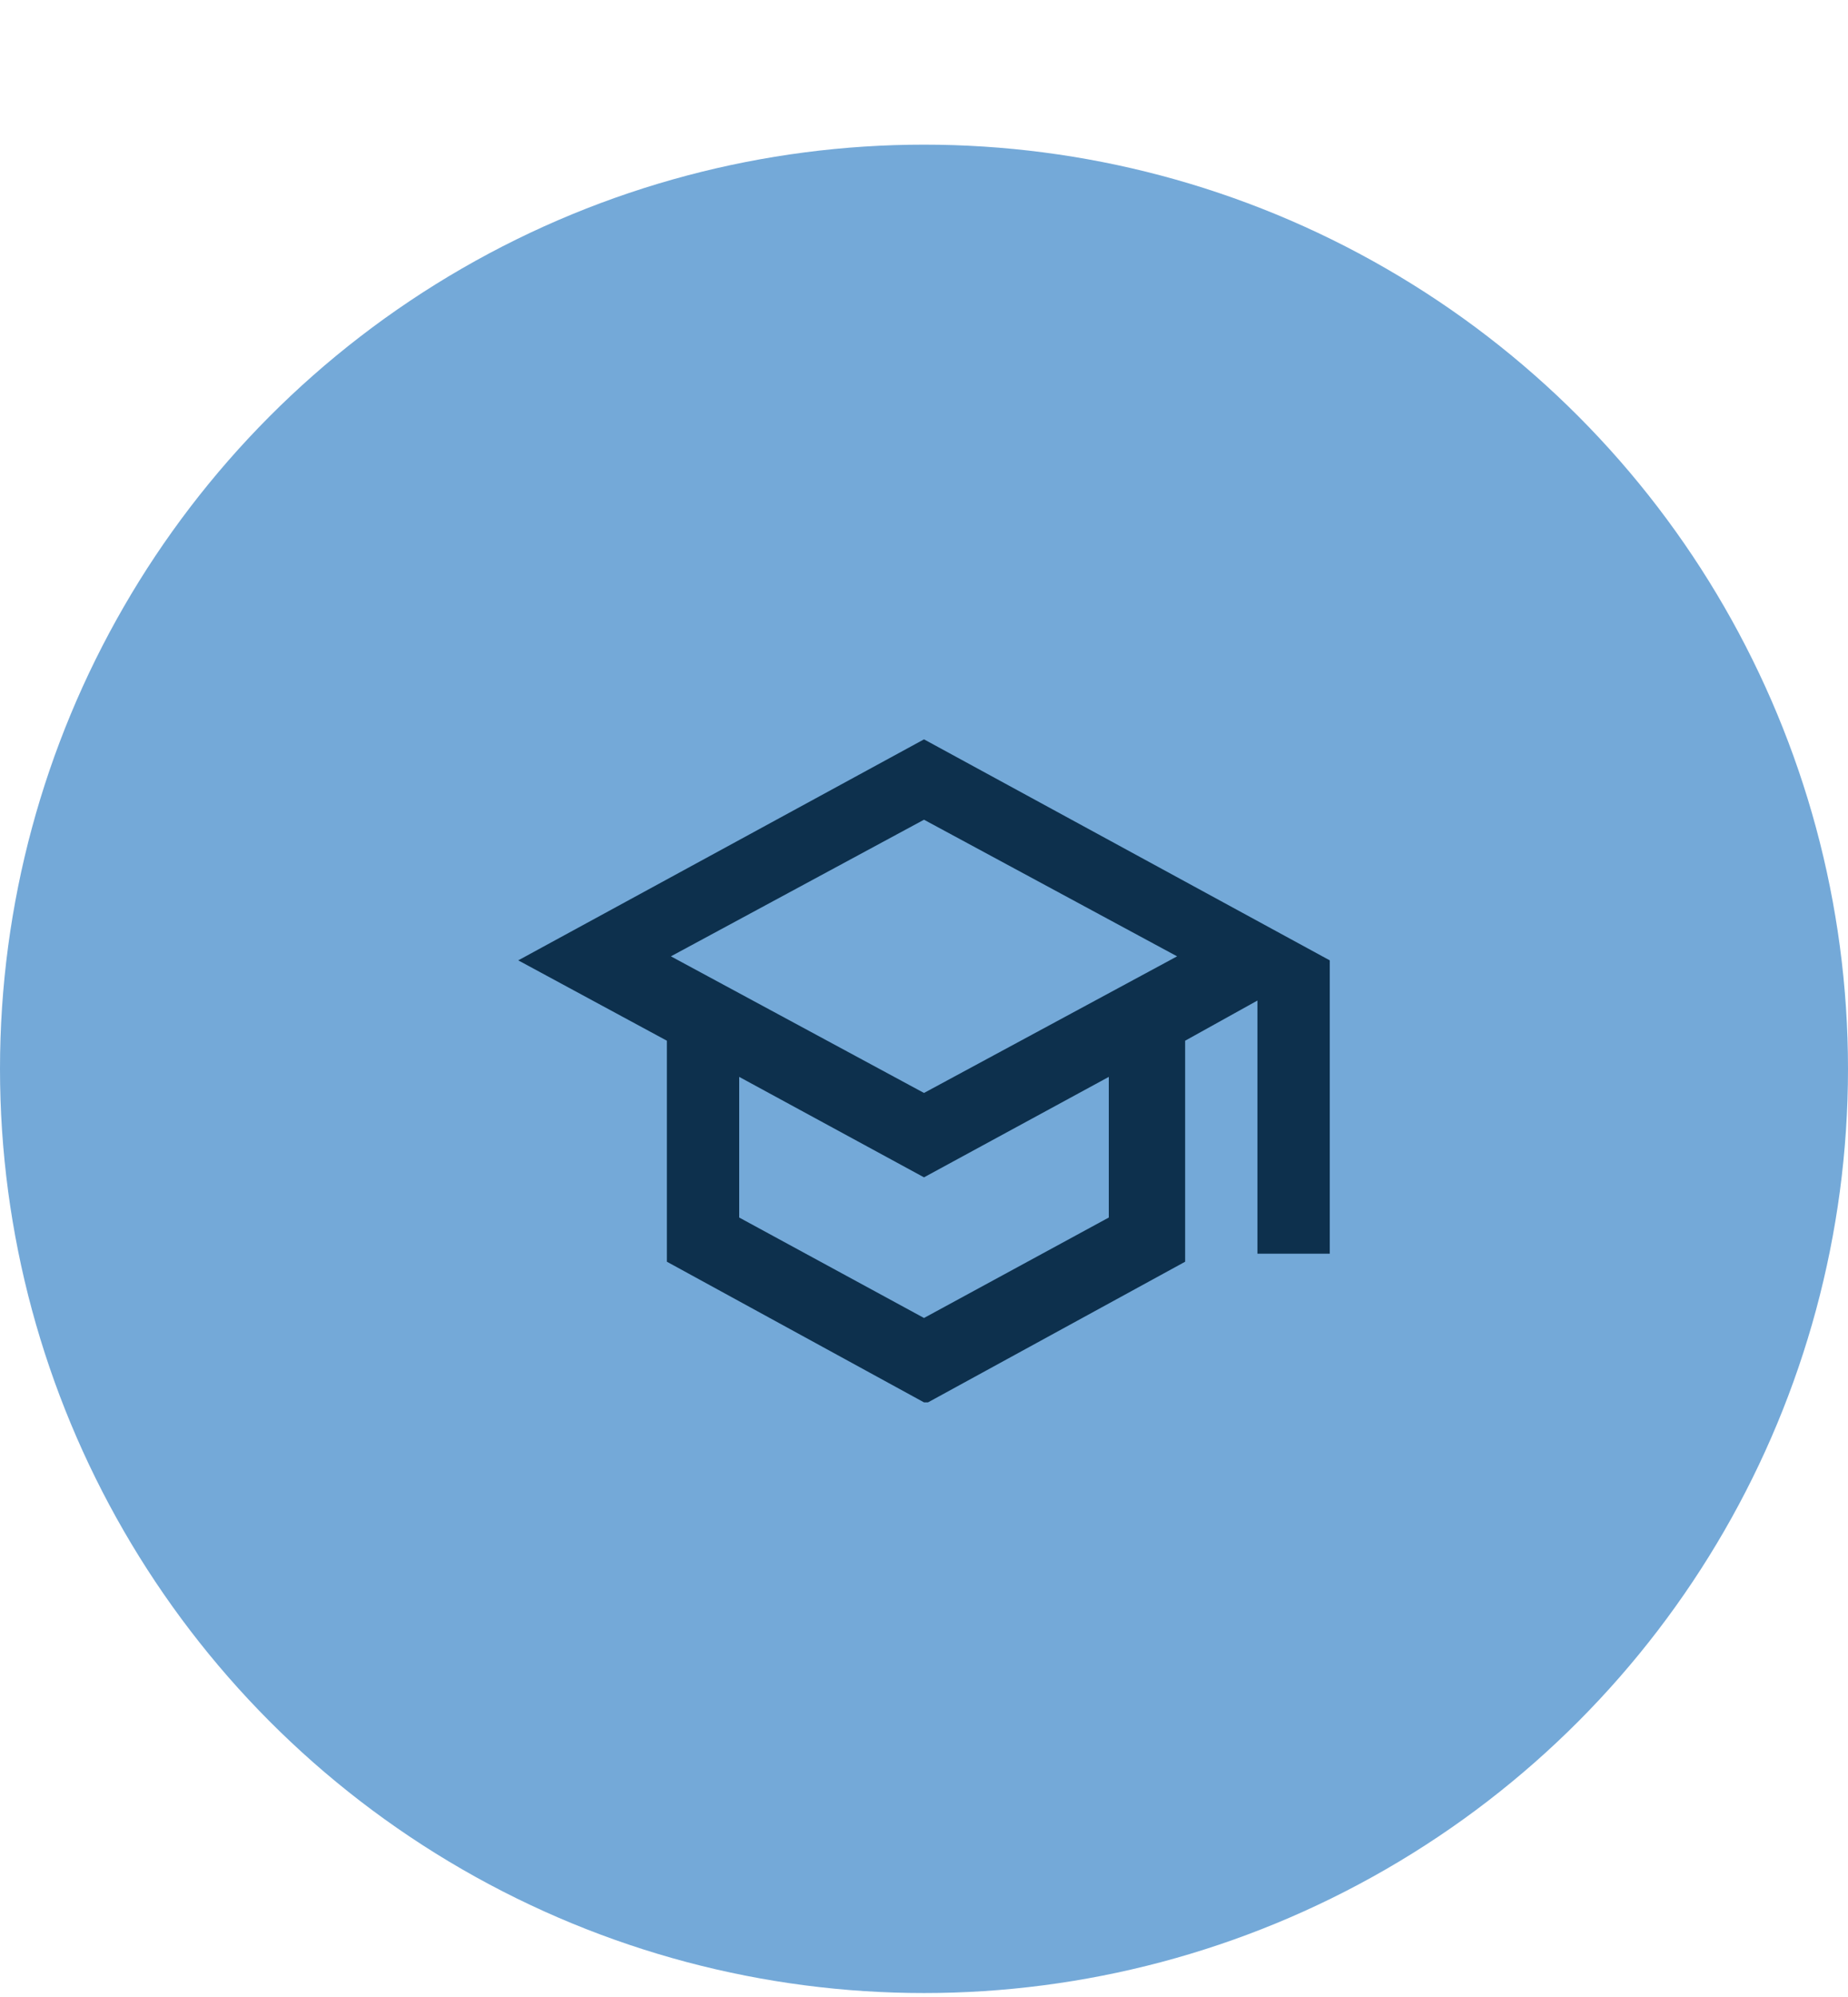 <?xml version="1.0" encoding="UTF-8"?>
<svg id="Ebene_1" xmlns="http://www.w3.org/2000/svg" xmlns:xlink="http://www.w3.org/1999/xlink" version="1.1" viewBox="0 0 46 49.7">
  <!-- Generator: Adobe Illustrator 29.3.1, SVG Export Plug-In . SVG Version: 2.1.0 Build 151)  -->
  <defs>
    <style>
      .st0 {
        fill: #0d304d;
      }

      .st1 {
        fill: #74a9d8;
      }
    </style>
  </defs>
  <circle class="st1" cx="23" cy="26.6" r="23"/>
  <path class="st0" d="M23,34.9l-6.4-3.5v-5.5l-3.7-2,10.1-5.5,10.1,5.5v7.3h-1.8v-6.3l-1.8,1v5.5l-6.4,3.5ZM23,27.2l6.3-3.4-6.3-3.4-6.3,3.4,6.3,3.4ZM23,32.8l4.6-2.5v-3.5l-4.6,2.5-4.6-2.5v3.5l4.6,2.5Z"/>
</svg>
